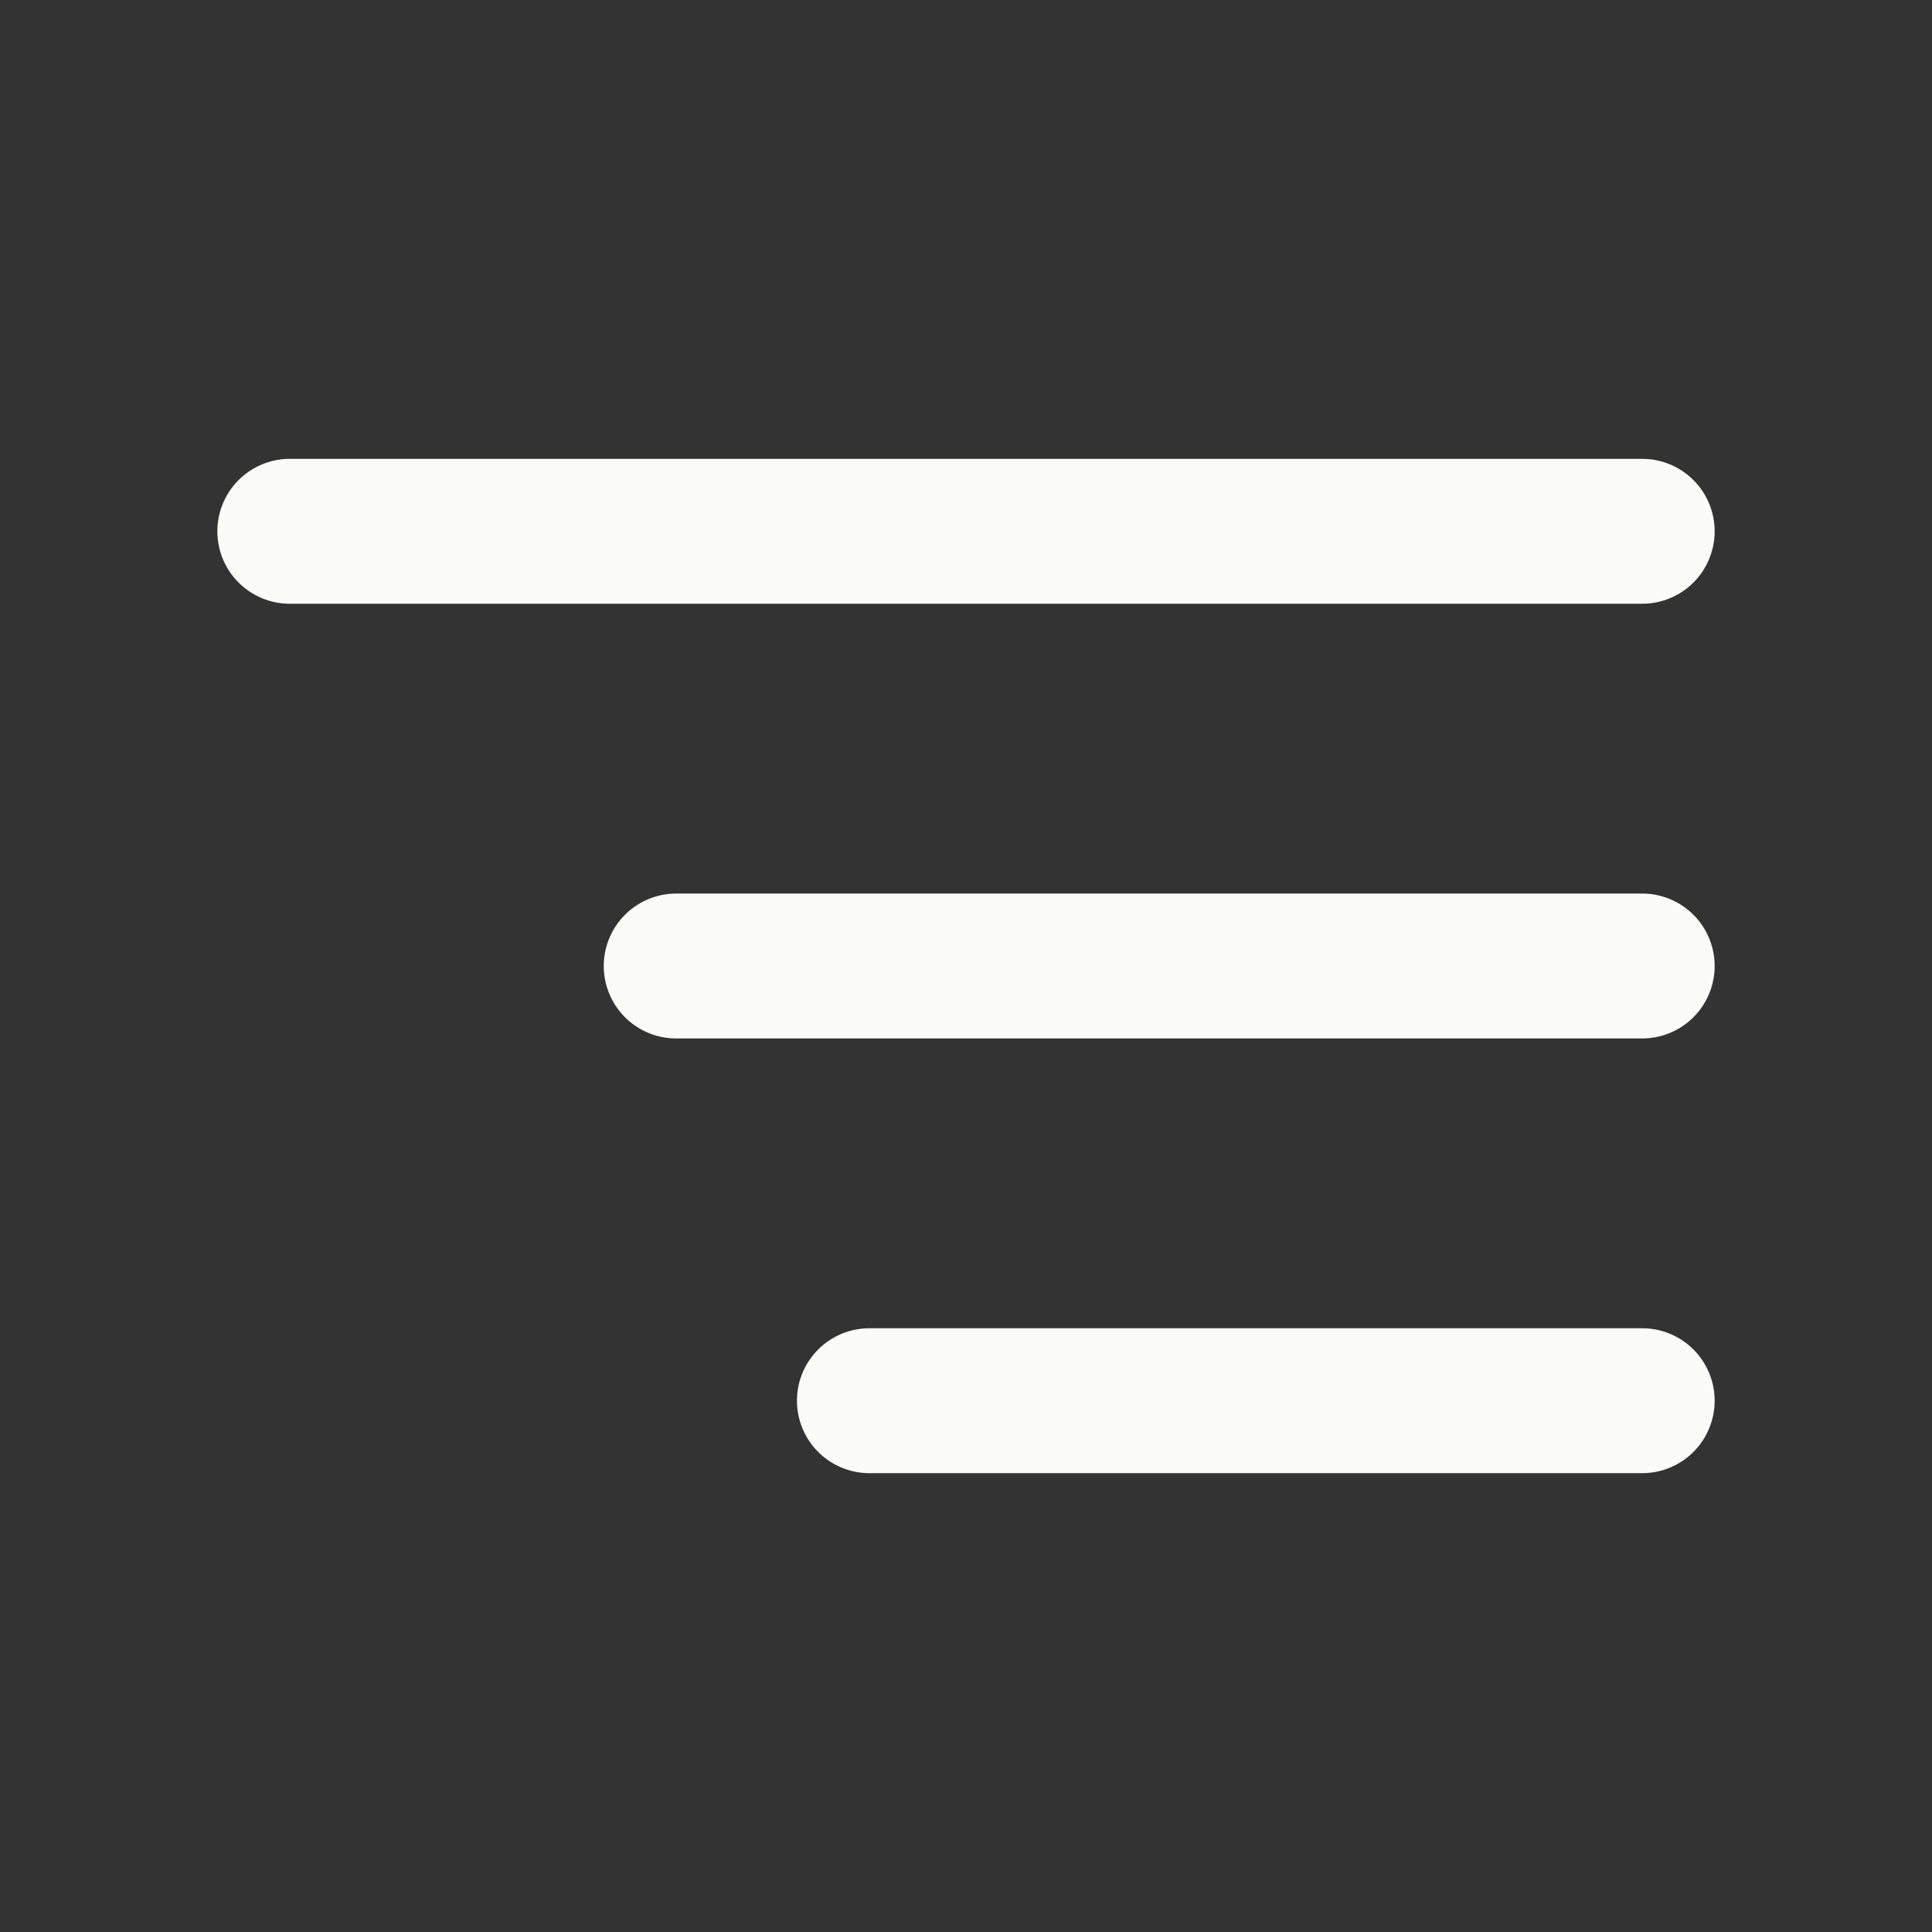 <svg width="80" height="80" viewBox="0 0 80 80" fill="none" xmlns="http://www.w3.org/2000/svg">
<rect x="0" y="0" width="80" height="80" fill="#333333" stroke="none"/>
<path d="M68 22L12 22" stroke="#FBFBF9" stroke-width="6" stroke-linecap="round"/>
<path d="M68 40L28 40" stroke="#FBFBF9" stroke-width="6" stroke-linecap="round"/>
<path d="M68 58L36 58" stroke="#FBFBF9" stroke-width="6" stroke-linecap="round"/>
</svg>
